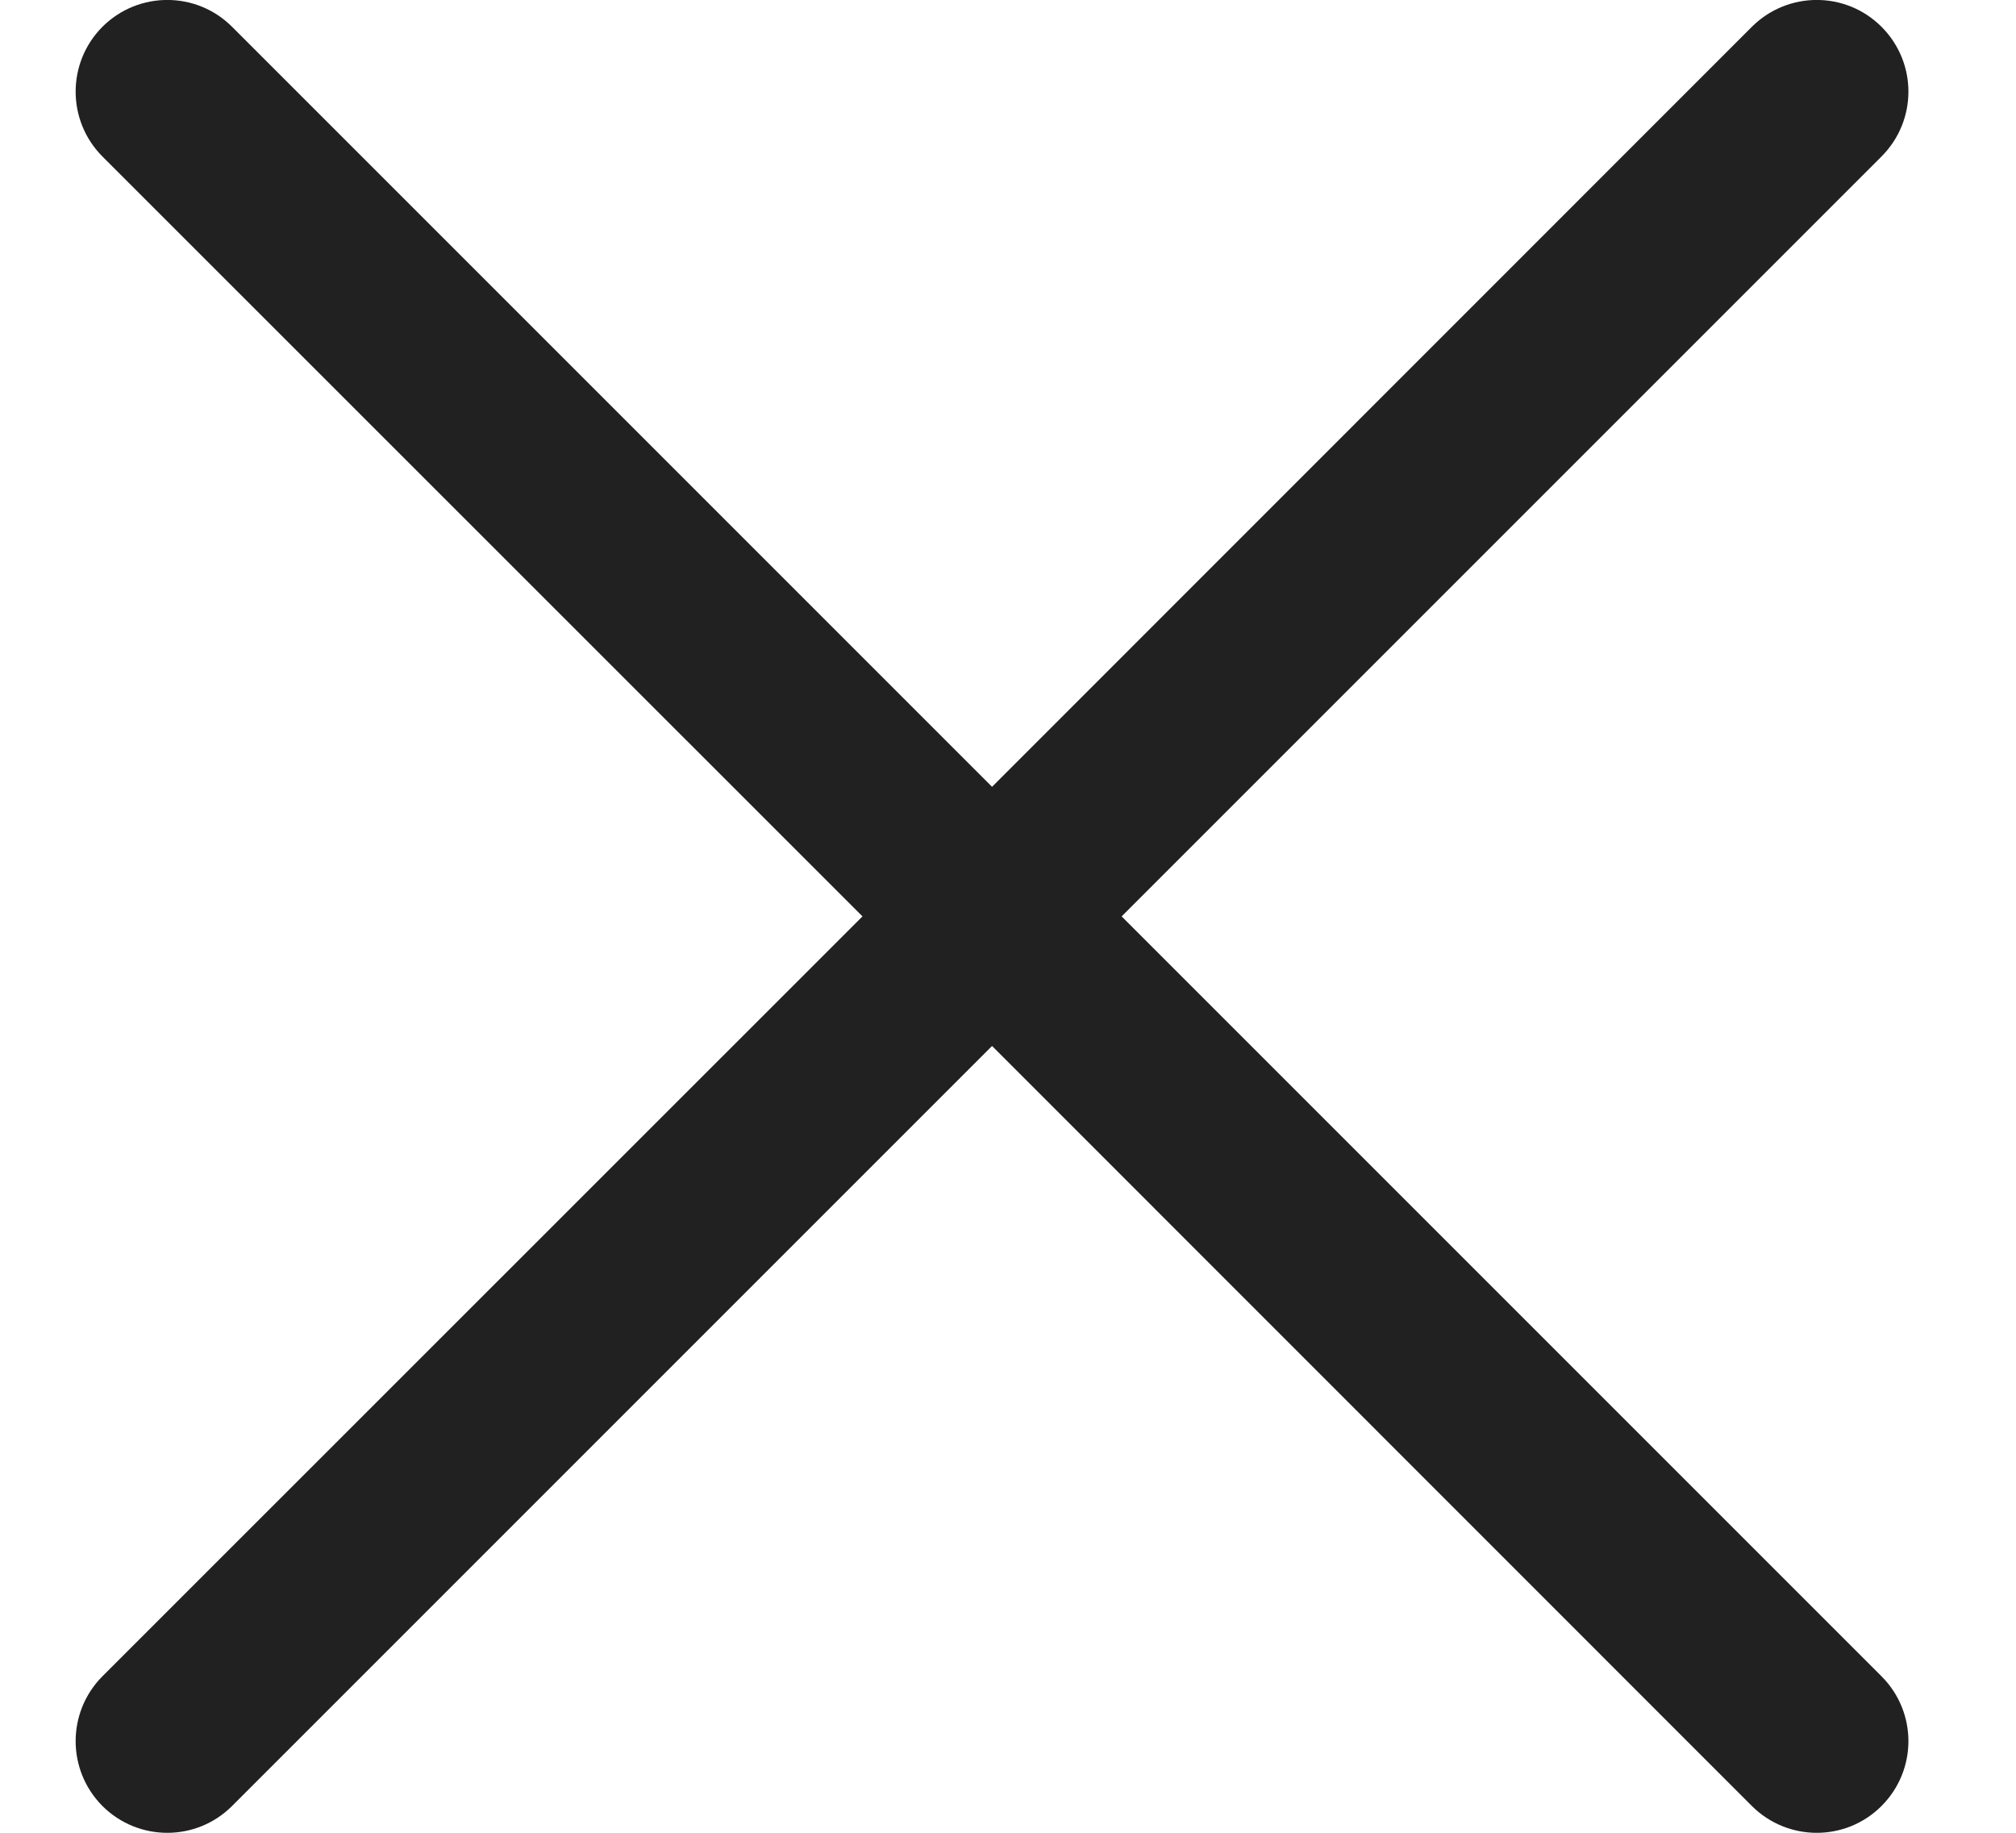 <svg width="11" height="10" viewBox="0 0 11 10" fill="none" xmlns="http://www.w3.org/2000/svg">
<path d="M5.413 4.293L9.559 0.146C9.755 -0.049 10.071 -0.049 10.266 0.146C10.462 0.342 10.462 0.658 10.266 0.854L6.12 5L10.266 9.146C10.462 9.342 10.462 9.658 10.266 9.854C10.071 10.049 9.755 10.049 9.559 9.854L5.413 5.707L1.266 9.854C1.071 10.049 0.755 10.049 0.559 9.854C0.364 9.658 0.364 9.342 0.559 9.146L4.706 5L0.559 0.854C0.364 0.658 0.364 0.342 0.559 0.146C0.755 -0.049 1.071 -0.049 1.266 0.146L5.413 4.293Z" fill="black" fill-opacity="0.87"/>
</svg>
